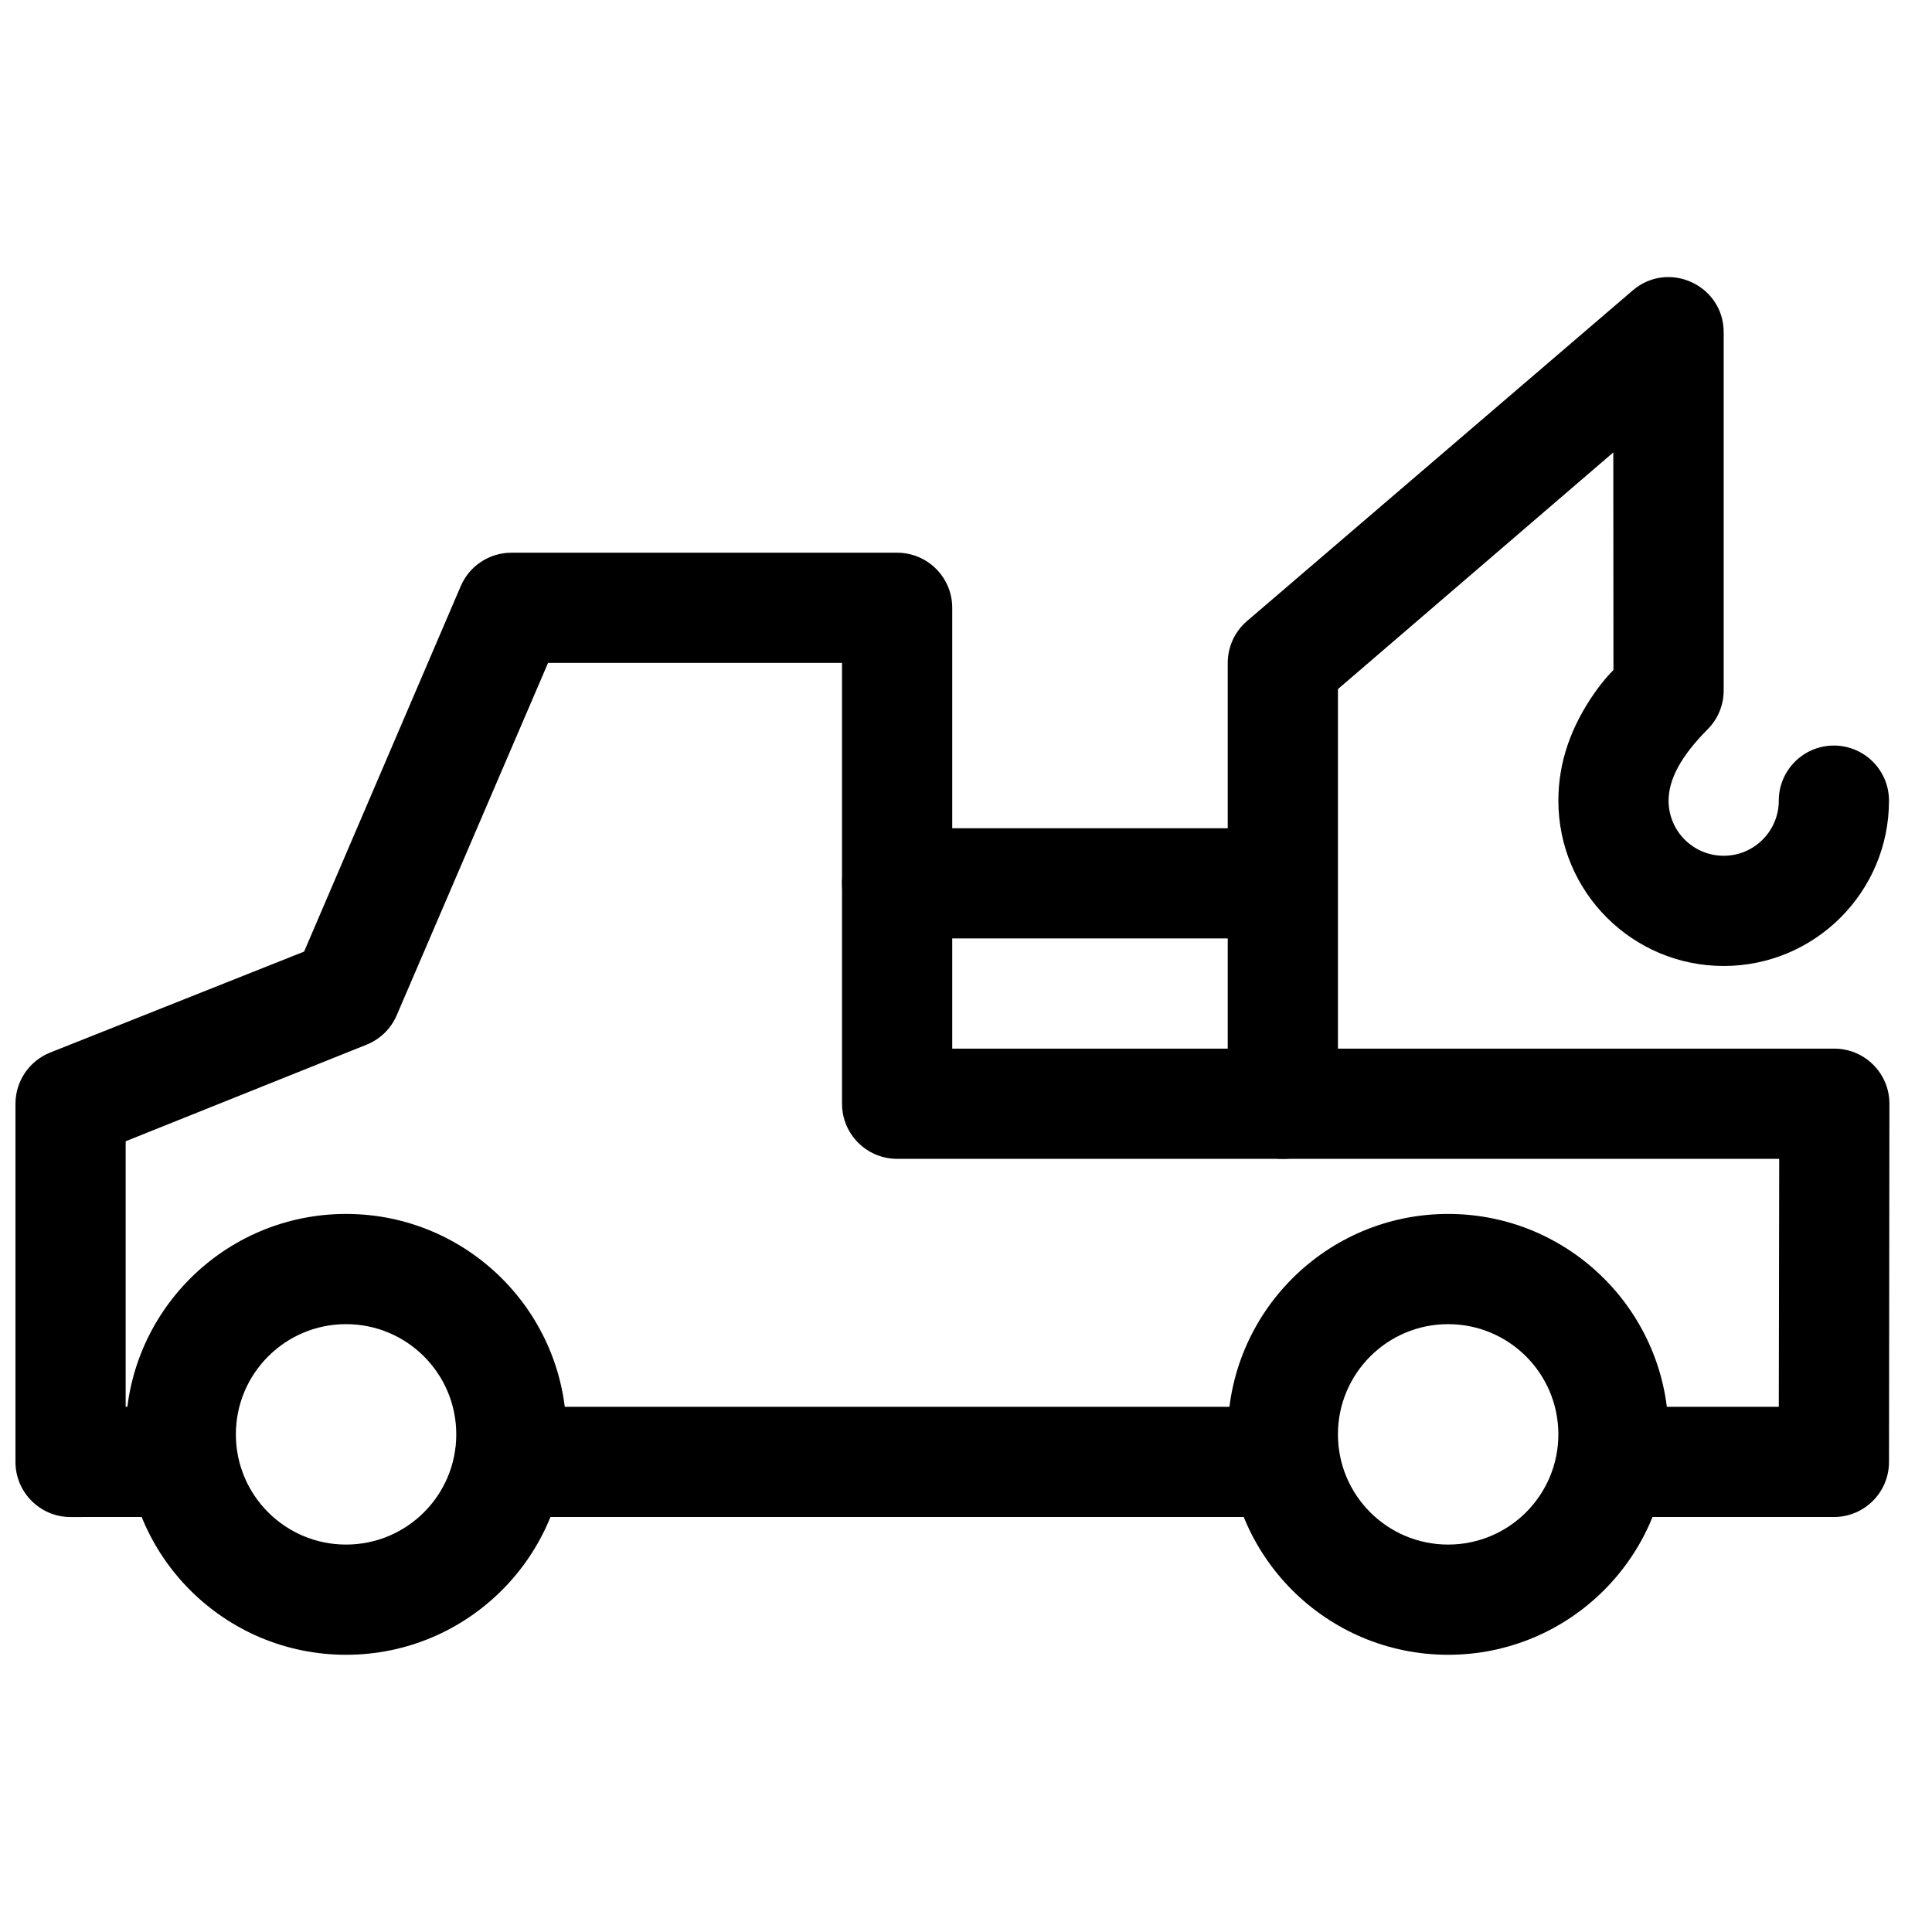 <?xml version="1.0" encoding="UTF-8"?>
<!-- Uploaded to: ICON Repo, www.svgrepo.com, Generator: ICON Repo Mixer Tools -->
<svg width="800px" height="800px" version="1.1" viewBox="144 144 512 512" xmlns="http://www.w3.org/2000/svg">
 <defs>
  <clipPath id="a">
   <path d="m148.09 290h496.91v257h-496.91z"/>
  </clipPath>
 </defs>
 <path d="m177.3 524.12c0-32.262 26.152-58.414 58.41-58.414 32.262 0 58.414 26.152 58.414 58.414s-26.152 58.414-58.414 58.414c-32.258 0-58.41-26.152-58.41-58.414zm87.617 0c0-16.129-13.074-29.207-29.207-29.207-16.129 0-29.203 13.078-29.203 29.207s13.074 29.207 29.203 29.207c16.133 0 29.207-13.078 29.207-29.207z" fill-rule="evenodd"/>
 <path d="m469.36 524.12c0-32.262 26.152-58.414 58.414-58.414 32.258 0 58.41 26.152 58.41 58.414s-26.152 58.414-58.41 58.414c-32.262 0-58.414-26.152-58.414-58.414zm87.621 0c0-16.129-13.078-29.207-29.207-29.207-16.133 0-29.207 13.078-29.207 29.207s13.074 29.207 29.207 29.207c16.129 0 29.207-13.078 29.207-29.207z" fill-rule="evenodd"/>
 <g clip-path="url(#a)">
  <path d="m162.7 546.03c-8.062 0-14.602-6.539-14.602-14.605v-94.918c0-5.973 3.637-11.344 9.18-13.559l67.316-26.77 41.512-96.855c2.301-5.367 7.578-8.848 13.422-8.848h102.22c8.062 0 14.602 6.535 14.602 14.602v116.82h233.76c8.07 0 14.613 6.551 14.605 14.621l-0.109 94.922c-0.008 8.059-6.543 14.586-14.602 14.586h-51.113c-8.062 0-14.602-6.539-14.602-14.605 0-8.062 6.539-14.602 14.602-14.602h36.508l0.109-65.715h-233.76c-8.066 0-14.605-6.539-14.605-14.602v-116.83h-77.902l-40.102 93.371c-1.527 3.562-4.406 6.371-8 7.809l-63.836 25.594v70.371h7.301c8.066 0 14.602 6.539 14.602 14.602 0 8.066-6.535 14.605-14.602 14.605z" fill-rule="evenodd"/>
 </g>
 <path d="m476.66 516.82c8.066 0 14.605 6.539 14.605 14.602 0 8.066-6.539 14.605-14.605 14.605h-189.84c-8.066 0-14.602-6.539-14.602-14.605 0-8.062 6.535-14.602 14.602-14.602z" fill-rule="evenodd"/>
 <path d="m498.57 378.09v-51.477l72.973-62.715 0.039 57.664s-2.418 2.344-5.027 6.09c-6.18 8.855-9.57 18.25-9.57 28.531 0 24.195 19.613 43.812 43.809 43.812 24.195 0 43.809-19.617 43.809-43.812 0-8.062-6.539-14.602-14.602-14.602-8.066 0-14.605 6.539-14.605 14.602 0 8.066-6.539 14.605-14.602 14.605-8.066 0-14.605-6.539-14.605-14.605 0-5.648 3.301-11.82 10.352-18.906 2.723-2.734 4.254-6.438 4.254-10.297v-94.922c0-12.477-14.637-19.207-24.109-11.09l-102.22 87.621c-3.238 2.773-5.102 6.824-5.102 11.086v43.812h-87.617c-8.066 0-14.605 6.535-14.605 14.602s6.539 14.602 14.605 14.602h87.617v43.812c0 8.062 6.539 14.602 14.602 14.602 8.066 0 14.605-6.539 14.605-14.602z" fill-rule="evenodd"/>
</svg>